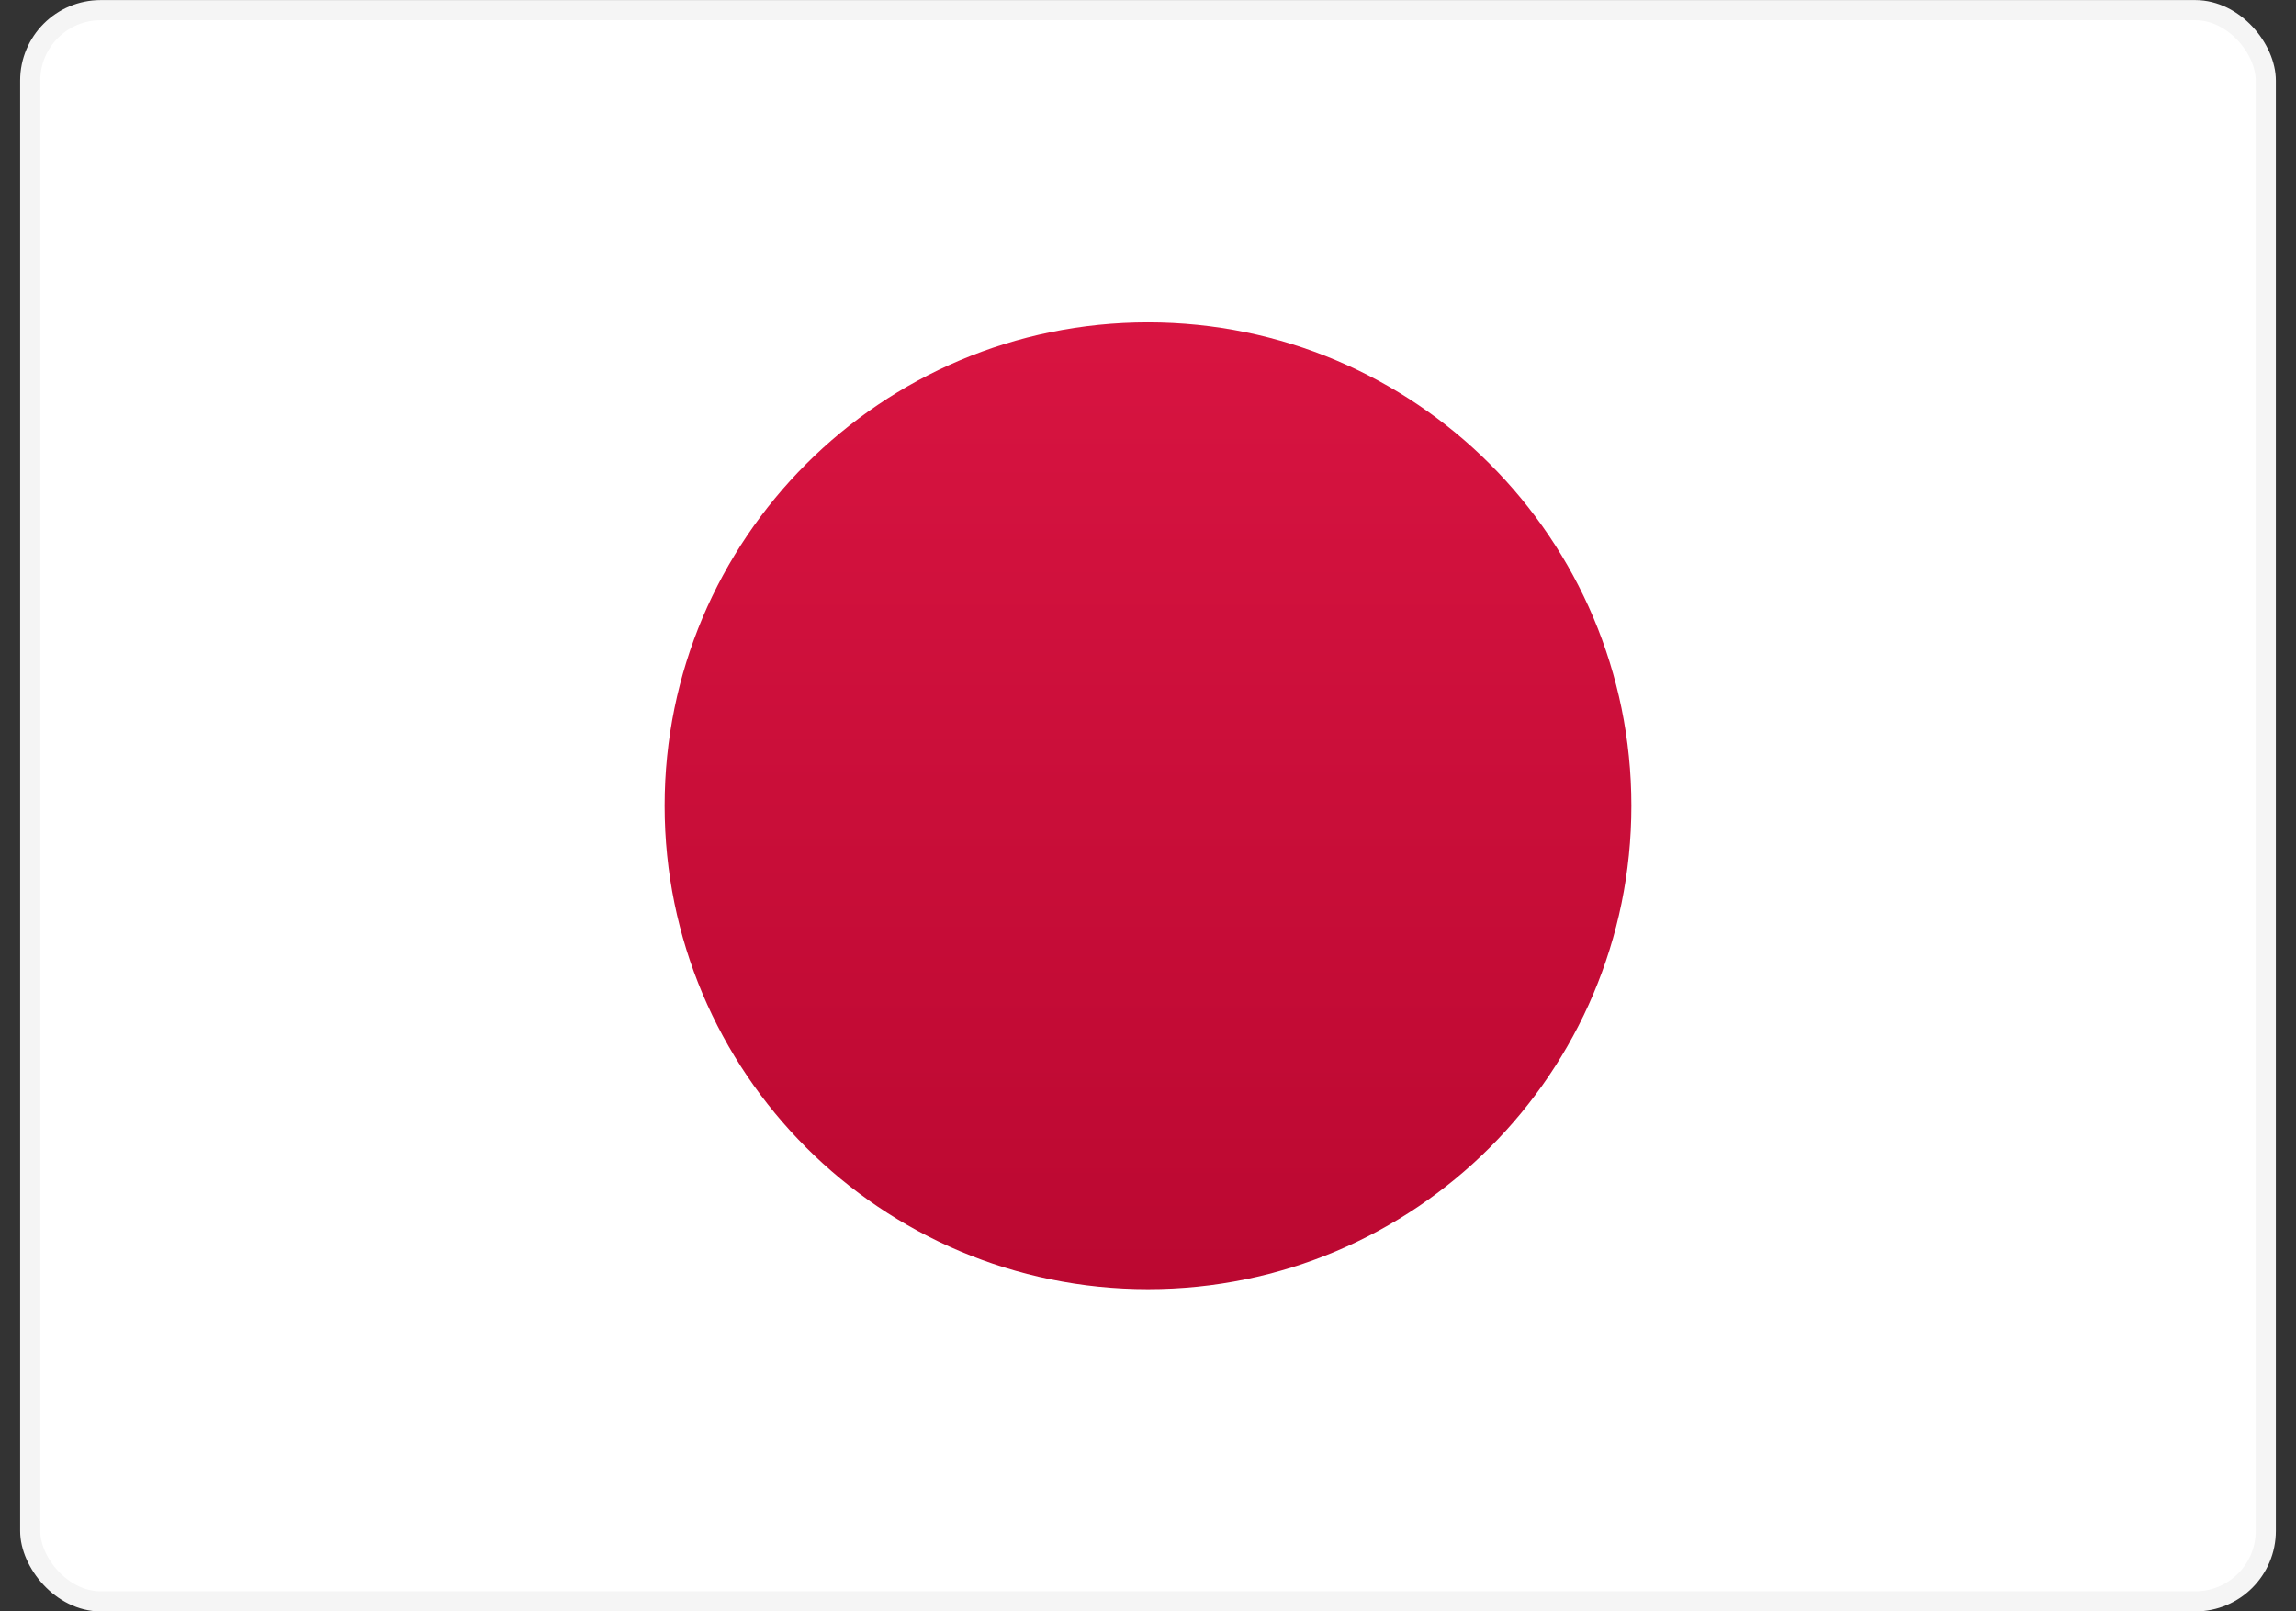 <svg width="57" height="40" viewBox="0 0 57 40" fill="none" xmlns="http://www.w3.org/2000/svg">
<rect x="0" y="0" width="57" height="40" fill="#333333" stroke="none"/>
<rect x="0.75" y="0.252" width="55.5" height="39.5" rx="1.75" fill="white" stroke="#F5F5F5" stroke-width="0.5"/>
<mask id="mask0_2487_24808" style="mask-type:luminance" maskUnits="userSpaceOnUse" x="0" y="0" width="57" height="41">
<rect x="0.75" y="0.252" width="55.5" height="39.5" rx="1.75" fill="white" stroke="white" stroke-width="0.5"/>
</mask>
<g mask="url(#mask0_2487_24808)">
<path fill-rule="evenodd" clip-rule="evenodd" d="M28.5 32.002C35.127 32.002 40.5 26.629 40.5 20.002C40.5 13.374 35.127 8.002 28.5 8.002C21.873 8.002 16.5 13.374 16.5 20.002C16.5 26.629 21.873 32.002 28.5 32.002Z" fill="url(#paint0_linear_2487_24808)"/>
</g>
<defs>
<linearGradient id="paint0_linear_2487_24808" x1="16.5" y1="8.002" x2="16.5" y2="32.002" gradientUnits="userSpaceOnUse">
<stop stop-color="#D81441"/>
<stop offset="1" stop-color="#BB0831"/>
</linearGradient>
</defs>
</svg>
